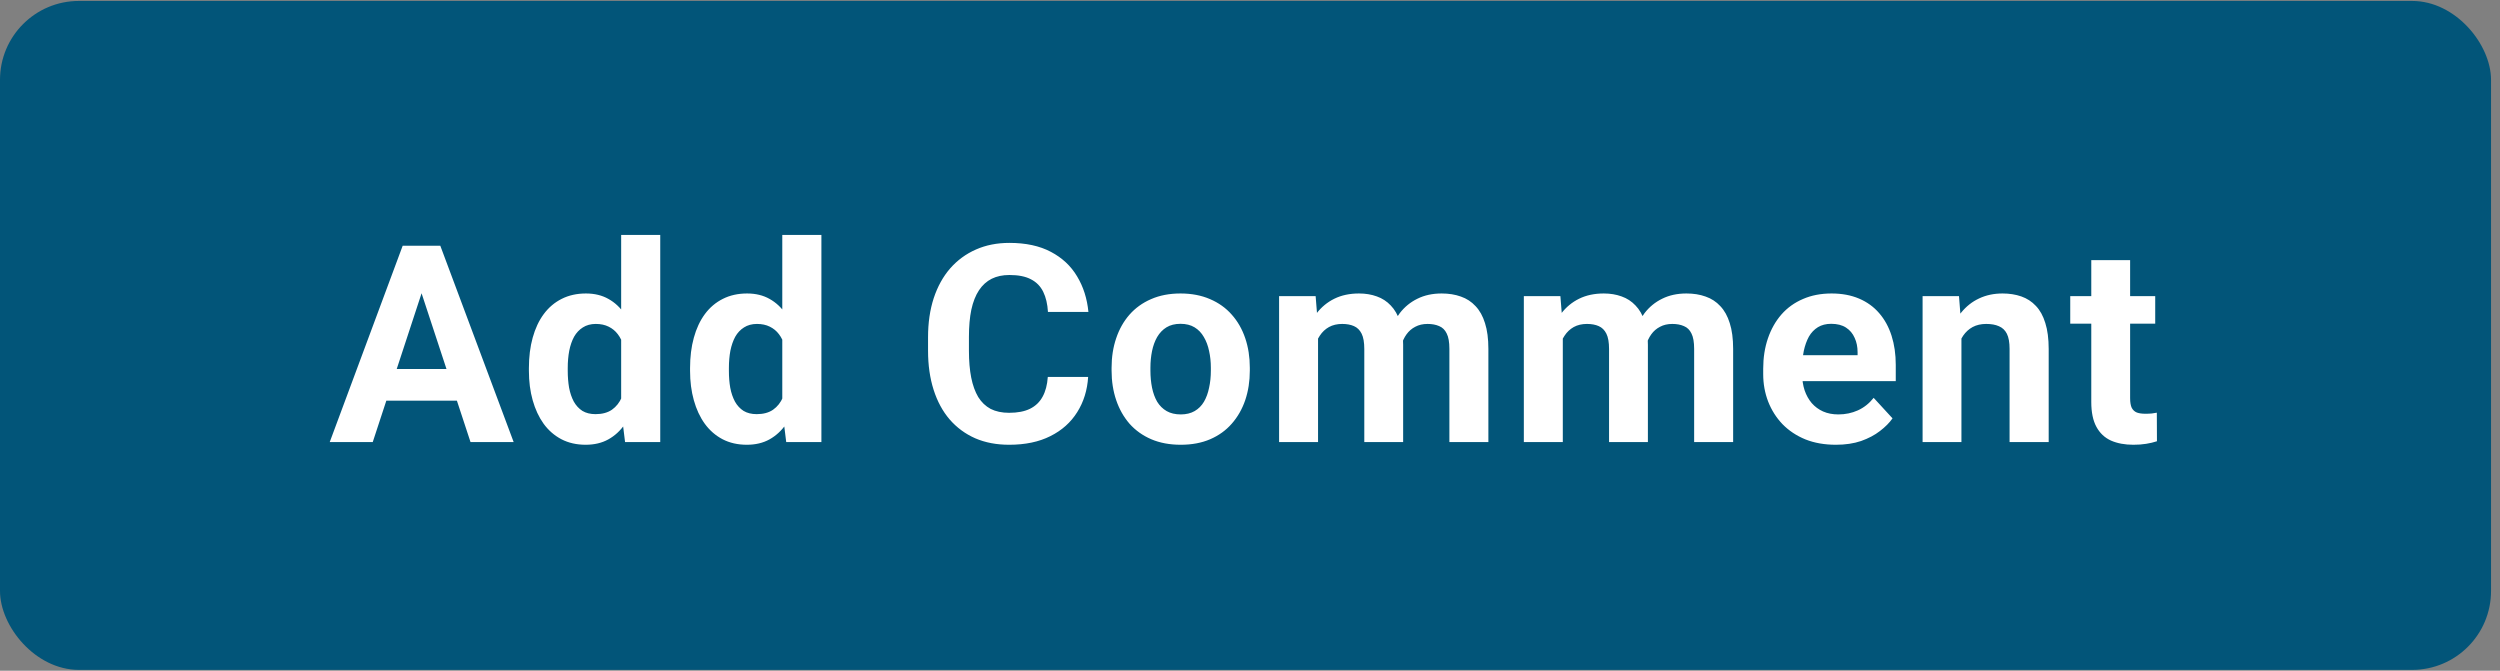 <svg width="82" height="22" viewBox="0 0 82 22" fill="none" xmlns="http://www.w3.org/2000/svg">
<rect x="0" y="0" width="82" height="22" fill="#808080" stroke="none"/>
<rect y="0.031" width="81.706" height="21.941" rx="2.588" fill="#025579"/>
<path d="M13.978 9.161L12.226 14.5H10.815L13.208 8.06H14.106L13.978 9.161ZM15.433 14.5L13.677 9.161L13.535 8.06H14.442L16.848 14.5H15.433ZM15.353 12.103V13.142H11.952V12.103H15.353ZM20.374 13.456V7.706H21.656V14.5H20.502L20.374 13.456ZM17.348 12.165V12.072C17.348 11.706 17.389 11.374 17.472 11.076C17.555 10.776 17.675 10.518 17.835 10.302C17.994 10.087 18.19 9.92 18.423 9.803C18.656 9.685 18.921 9.626 19.219 9.626C19.499 9.626 19.744 9.685 19.953 9.803C20.166 9.92 20.346 10.088 20.493 10.307C20.643 10.522 20.764 10.777 20.856 11.072C20.947 11.364 21.014 11.684 21.055 12.032V12.235C21.014 12.569 20.947 12.878 20.856 13.164C20.764 13.45 20.643 13.701 20.493 13.916C20.346 14.128 20.166 14.294 19.953 14.412C19.741 14.53 19.493 14.588 19.21 14.588C18.912 14.588 18.647 14.528 18.414 14.407C18.184 14.286 17.989 14.117 17.83 13.898C17.674 13.68 17.555 13.424 17.472 13.129C17.389 12.834 17.348 12.512 17.348 12.165ZM18.622 12.072V12.165C18.622 12.362 18.637 12.546 18.666 12.717C18.699 12.889 18.75 13.04 18.821 13.173C18.895 13.303 18.989 13.405 19.104 13.478C19.222 13.549 19.365 13.584 19.533 13.584C19.751 13.584 19.931 13.536 20.073 13.438C20.214 13.338 20.322 13.201 20.396 13.027C20.472 12.853 20.517 12.653 20.528 12.425V11.846C20.52 11.66 20.493 11.494 20.449 11.346C20.407 11.196 20.346 11.068 20.263 10.961C20.183 10.855 20.083 10.773 19.962 10.714C19.844 10.655 19.704 10.625 19.542 10.625C19.377 10.625 19.235 10.664 19.117 10.74C18.999 10.814 18.904 10.916 18.83 11.045C18.759 11.175 18.706 11.329 18.671 11.505C18.638 11.679 18.622 11.868 18.622 12.072ZM25.659 13.456V7.706H26.942V14.5H25.788L25.659 13.456ZM22.634 12.165V12.072C22.634 11.706 22.675 11.374 22.758 11.076C22.84 10.776 22.961 10.518 23.12 10.302C23.279 10.087 23.476 9.92 23.709 9.803C23.942 9.685 24.207 9.626 24.505 9.626C24.785 9.626 25.03 9.685 25.239 9.803C25.451 9.92 25.631 10.088 25.779 10.307C25.929 10.522 26.05 10.777 26.141 11.072C26.233 11.364 26.299 11.684 26.34 12.032V12.235C26.299 12.569 26.233 12.878 26.141 13.164C26.05 13.45 25.929 13.701 25.779 13.916C25.631 14.128 25.451 14.294 25.239 14.412C25.027 14.53 24.779 14.588 24.496 14.588C24.198 14.588 23.933 14.528 23.7 14.407C23.47 14.286 23.275 14.117 23.116 13.898C22.959 13.68 22.84 13.424 22.758 13.129C22.675 12.834 22.634 12.512 22.634 12.165ZM23.908 12.072V12.165C23.908 12.362 23.922 12.546 23.952 12.717C23.984 12.889 24.036 13.04 24.107 13.173C24.18 13.303 24.275 13.405 24.39 13.478C24.508 13.549 24.651 13.584 24.819 13.584C25.037 13.584 25.217 13.536 25.358 13.438C25.5 13.338 25.608 13.201 25.681 13.027C25.758 12.853 25.802 12.653 25.814 12.425V11.846C25.805 11.66 25.779 11.494 25.734 11.346C25.693 11.196 25.631 11.068 25.549 10.961C25.469 10.855 25.369 10.773 25.248 10.714C25.13 10.655 24.99 10.625 24.828 10.625C24.663 10.625 24.521 10.664 24.403 10.74C24.285 10.814 24.189 10.916 24.116 11.045C24.045 11.175 23.992 11.329 23.956 11.505C23.924 11.679 23.908 11.868 23.908 12.072ZM34.368 12.364H35.691C35.664 12.797 35.545 13.182 35.333 13.518C35.123 13.854 34.83 14.117 34.452 14.305C34.078 14.494 33.627 14.588 33.099 14.588C32.686 14.588 32.316 14.518 31.988 14.376C31.661 14.232 31.381 14.025 31.148 13.757C30.918 13.489 30.743 13.164 30.622 12.784C30.501 12.403 30.44 11.977 30.44 11.505V11.059C30.44 10.587 30.502 10.161 30.626 9.78C30.753 9.397 30.933 9.071 31.166 8.803C31.402 8.535 31.683 8.328 32.011 8.184C32.338 8.039 32.704 7.967 33.108 7.967C33.644 7.967 34.097 8.064 34.465 8.259C34.837 8.453 35.125 8.722 35.328 9.064C35.535 9.406 35.658 9.795 35.7 10.232H34.373C34.358 9.972 34.306 9.752 34.218 9.572C34.129 9.39 33.995 9.253 33.815 9.161C33.638 9.067 33.403 9.02 33.108 9.02C32.886 9.02 32.693 9.061 32.528 9.143C32.363 9.226 32.224 9.351 32.112 9.519C32 9.688 31.916 9.9 31.86 10.156C31.807 10.41 31.781 10.708 31.781 11.05V11.505C31.781 11.839 31.806 12.132 31.856 12.386C31.906 12.636 31.983 12.849 32.086 13.023C32.192 13.194 32.328 13.323 32.493 13.412C32.661 13.497 32.863 13.54 33.099 13.54C33.376 13.54 33.605 13.496 33.784 13.408C33.964 13.319 34.101 13.188 34.196 13.014C34.293 12.84 34.35 12.623 34.368 12.364ZM36.46 12.156V12.063C36.46 11.712 36.51 11.389 36.611 11.094C36.711 10.796 36.857 10.538 37.048 10.32C37.24 10.102 37.476 9.932 37.756 9.811C38.036 9.688 38.358 9.626 38.721 9.626C39.083 9.626 39.406 9.688 39.689 9.811C39.972 9.932 40.21 10.102 40.401 10.32C40.596 10.538 40.743 10.796 40.844 11.094C40.944 11.389 40.994 11.712 40.994 12.063V12.156C40.994 12.504 40.944 12.826 40.844 13.124C40.743 13.419 40.596 13.677 40.401 13.898C40.21 14.117 39.974 14.286 39.694 14.407C39.413 14.528 39.092 14.588 38.729 14.588C38.367 14.588 38.044 14.528 37.761 14.407C37.48 14.286 37.243 14.117 37.048 13.898C36.857 13.677 36.711 13.419 36.611 13.124C36.51 12.826 36.46 12.504 36.46 12.156ZM37.734 12.063V12.156C37.734 12.356 37.752 12.543 37.787 12.717C37.823 12.891 37.879 13.045 37.955 13.177C38.035 13.307 38.138 13.409 38.265 13.483C38.392 13.556 38.547 13.593 38.729 13.593C38.906 13.593 39.058 13.556 39.185 13.483C39.312 13.409 39.413 13.307 39.49 13.177C39.567 13.045 39.623 12.891 39.658 12.717C39.697 12.543 39.716 12.356 39.716 12.156V12.063C39.716 11.868 39.697 11.685 39.658 11.514C39.623 11.34 39.565 11.187 39.486 11.054C39.409 10.919 39.307 10.812 39.181 10.736C39.054 10.659 38.9 10.621 38.721 10.621C38.541 10.621 38.387 10.659 38.261 10.736C38.137 10.812 38.035 10.919 37.955 11.054C37.879 11.187 37.823 11.34 37.787 11.514C37.752 11.685 37.734 11.868 37.734 12.063ZM43.232 10.705V14.5H41.954V9.714H43.153L43.232 10.705ZM43.055 11.939H42.701C42.701 11.606 42.741 11.299 42.821 11.019C42.903 10.736 43.023 10.491 43.179 10.285C43.338 10.075 43.534 9.913 43.767 9.798C44 9.683 44.27 9.626 44.577 9.626C44.789 9.626 44.984 9.658 45.161 9.723C45.337 9.785 45.489 9.884 45.616 10.019C45.746 10.152 45.846 10.326 45.917 10.541C45.988 10.754 46.023 11.009 46.023 11.306V14.5H44.749V11.448C44.749 11.23 44.72 11.062 44.661 10.944C44.602 10.826 44.518 10.743 44.409 10.696C44.303 10.649 44.174 10.625 44.024 10.625C43.859 10.625 43.714 10.659 43.59 10.727C43.469 10.795 43.369 10.889 43.29 11.01C43.21 11.128 43.151 11.267 43.113 11.426C43.074 11.585 43.055 11.756 43.055 11.939ZM45.904 11.793L45.448 11.851C45.448 11.538 45.486 11.247 45.563 10.979C45.643 10.711 45.759 10.475 45.913 10.271C46.069 10.068 46.262 9.91 46.492 9.798C46.722 9.683 46.987 9.626 47.288 9.626C47.518 9.626 47.728 9.659 47.916 9.727C48.105 9.792 48.266 9.897 48.398 10.041C48.534 10.183 48.637 10.369 48.708 10.599C48.782 10.829 48.819 11.11 48.819 11.444V14.5H47.54V11.444C47.54 11.222 47.511 11.054 47.452 10.939C47.396 10.821 47.313 10.74 47.204 10.696C47.098 10.649 46.971 10.625 46.824 10.625C46.67 10.625 46.536 10.656 46.421 10.718C46.306 10.777 46.21 10.86 46.134 10.966C46.057 11.072 46 11.196 45.961 11.337C45.923 11.476 45.904 11.628 45.904 11.793ZM51.26 10.705V14.5H49.982V9.714H51.181L51.26 10.705ZM51.083 11.939H50.729C50.729 11.606 50.769 11.299 50.849 11.019C50.931 10.736 51.051 10.491 51.207 10.285C51.366 10.075 51.562 9.913 51.795 9.798C52.028 9.683 52.298 9.626 52.605 9.626C52.817 9.626 53.012 9.658 53.189 9.723C53.366 9.785 53.517 9.884 53.644 10.019C53.774 10.152 53.874 10.326 53.945 10.541C54.016 10.754 54.051 11.009 54.051 11.306V14.5H52.777V11.448C52.777 11.23 52.748 11.062 52.689 10.944C52.63 10.826 52.546 10.743 52.437 10.696C52.331 10.649 52.202 10.625 52.052 10.625C51.887 10.625 51.742 10.659 51.618 10.727C51.498 10.795 51.397 10.889 51.318 11.01C51.238 11.128 51.179 11.267 51.141 11.426C51.102 11.585 51.083 11.756 51.083 11.939ZM53.932 11.793L53.476 11.851C53.476 11.538 53.514 11.247 53.591 10.979C53.671 10.711 53.787 10.475 53.941 10.271C54.097 10.068 54.29 9.91 54.52 9.798C54.75 9.683 55.015 9.626 55.316 9.626C55.546 9.626 55.756 9.659 55.944 9.727C56.133 9.792 56.294 9.897 56.426 10.041C56.562 10.183 56.665 10.369 56.736 10.599C56.81 10.829 56.847 11.11 56.847 11.444V14.5H55.568V11.444C55.568 11.222 55.539 11.054 55.48 10.939C55.424 10.821 55.341 10.74 55.232 10.696C55.126 10.649 54.999 10.625 54.852 10.625C54.698 10.625 54.564 10.656 54.449 10.718C54.334 10.777 54.238 10.86 54.162 10.966C54.085 11.072 54.028 11.196 53.989 11.337C53.951 11.476 53.932 11.628 53.932 11.793ZM60.217 14.588C59.846 14.588 59.512 14.53 59.217 14.412C58.922 14.291 58.672 14.124 58.465 13.912C58.262 13.699 58.106 13.453 57.996 13.173C57.887 12.89 57.833 12.589 57.833 12.271V12.094C57.833 11.731 57.885 11.399 57.988 11.098C58.091 10.798 58.238 10.537 58.43 10.316C58.625 10.094 58.861 9.925 59.138 9.807C59.415 9.686 59.727 9.626 60.075 9.626C60.415 9.626 60.715 9.682 60.978 9.794C61.24 9.906 61.46 10.065 61.637 10.271C61.817 10.478 61.952 10.726 62.044 11.014C62.135 11.3 62.181 11.619 62.181 11.97V12.501H58.377V11.651H60.929V11.554C60.929 11.377 60.897 11.219 60.832 11.081C60.77 10.939 60.676 10.827 60.549 10.745C60.422 10.662 60.26 10.621 60.062 10.621C59.894 10.621 59.75 10.658 59.629 10.731C59.508 10.805 59.409 10.908 59.332 11.041C59.259 11.174 59.203 11.33 59.164 11.51C59.129 11.687 59.111 11.881 59.111 12.094V12.271C59.111 12.462 59.138 12.639 59.191 12.802C59.247 12.964 59.325 13.104 59.425 13.222C59.529 13.34 59.652 13.431 59.797 13.496C59.944 13.561 60.111 13.593 60.297 13.593C60.527 13.593 60.74 13.549 60.938 13.46C61.139 13.369 61.311 13.232 61.456 13.049L62.075 13.722C61.974 13.866 61.837 14.005 61.663 14.137C61.492 14.27 61.286 14.379 61.044 14.465C60.802 14.547 60.527 14.588 60.217 14.588ZM64.335 10.736V14.5H63.061V9.714H64.255L64.335 10.736ZM64.149 11.939H63.804C63.804 11.585 63.85 11.267 63.941 10.983C64.033 10.697 64.161 10.454 64.326 10.254C64.491 10.05 64.687 9.895 64.914 9.789C65.144 9.68 65.401 9.626 65.684 9.626C65.908 9.626 66.113 9.658 66.299 9.723C66.485 9.788 66.644 9.891 66.776 10.033C66.912 10.174 67.015 10.361 67.086 10.594C67.16 10.827 67.197 11.112 67.197 11.448V14.5H65.914V11.444C65.914 11.231 65.885 11.066 65.826 10.948C65.766 10.83 65.68 10.748 65.564 10.7C65.453 10.65 65.314 10.625 65.149 10.625C64.978 10.625 64.829 10.659 64.702 10.727C64.578 10.795 64.475 10.889 64.392 11.01C64.313 11.128 64.252 11.267 64.211 11.426C64.17 11.585 64.149 11.756 64.149 11.939ZM70.691 9.714V10.616H67.904V9.714H70.691ZM68.594 8.533H69.868V13.058C69.868 13.197 69.886 13.303 69.921 13.377C69.96 13.45 70.016 13.502 70.089 13.531C70.163 13.558 70.256 13.571 70.368 13.571C70.448 13.571 70.518 13.568 70.58 13.562C70.645 13.553 70.7 13.545 70.744 13.536L70.748 14.473C70.639 14.509 70.521 14.537 70.395 14.557C70.268 14.578 70.128 14.588 69.974 14.588C69.694 14.588 69.45 14.543 69.24 14.451C69.034 14.357 68.874 14.207 68.762 14C68.65 13.794 68.594 13.523 68.594 13.186V8.533Z" fill="white"/>
</svg>
